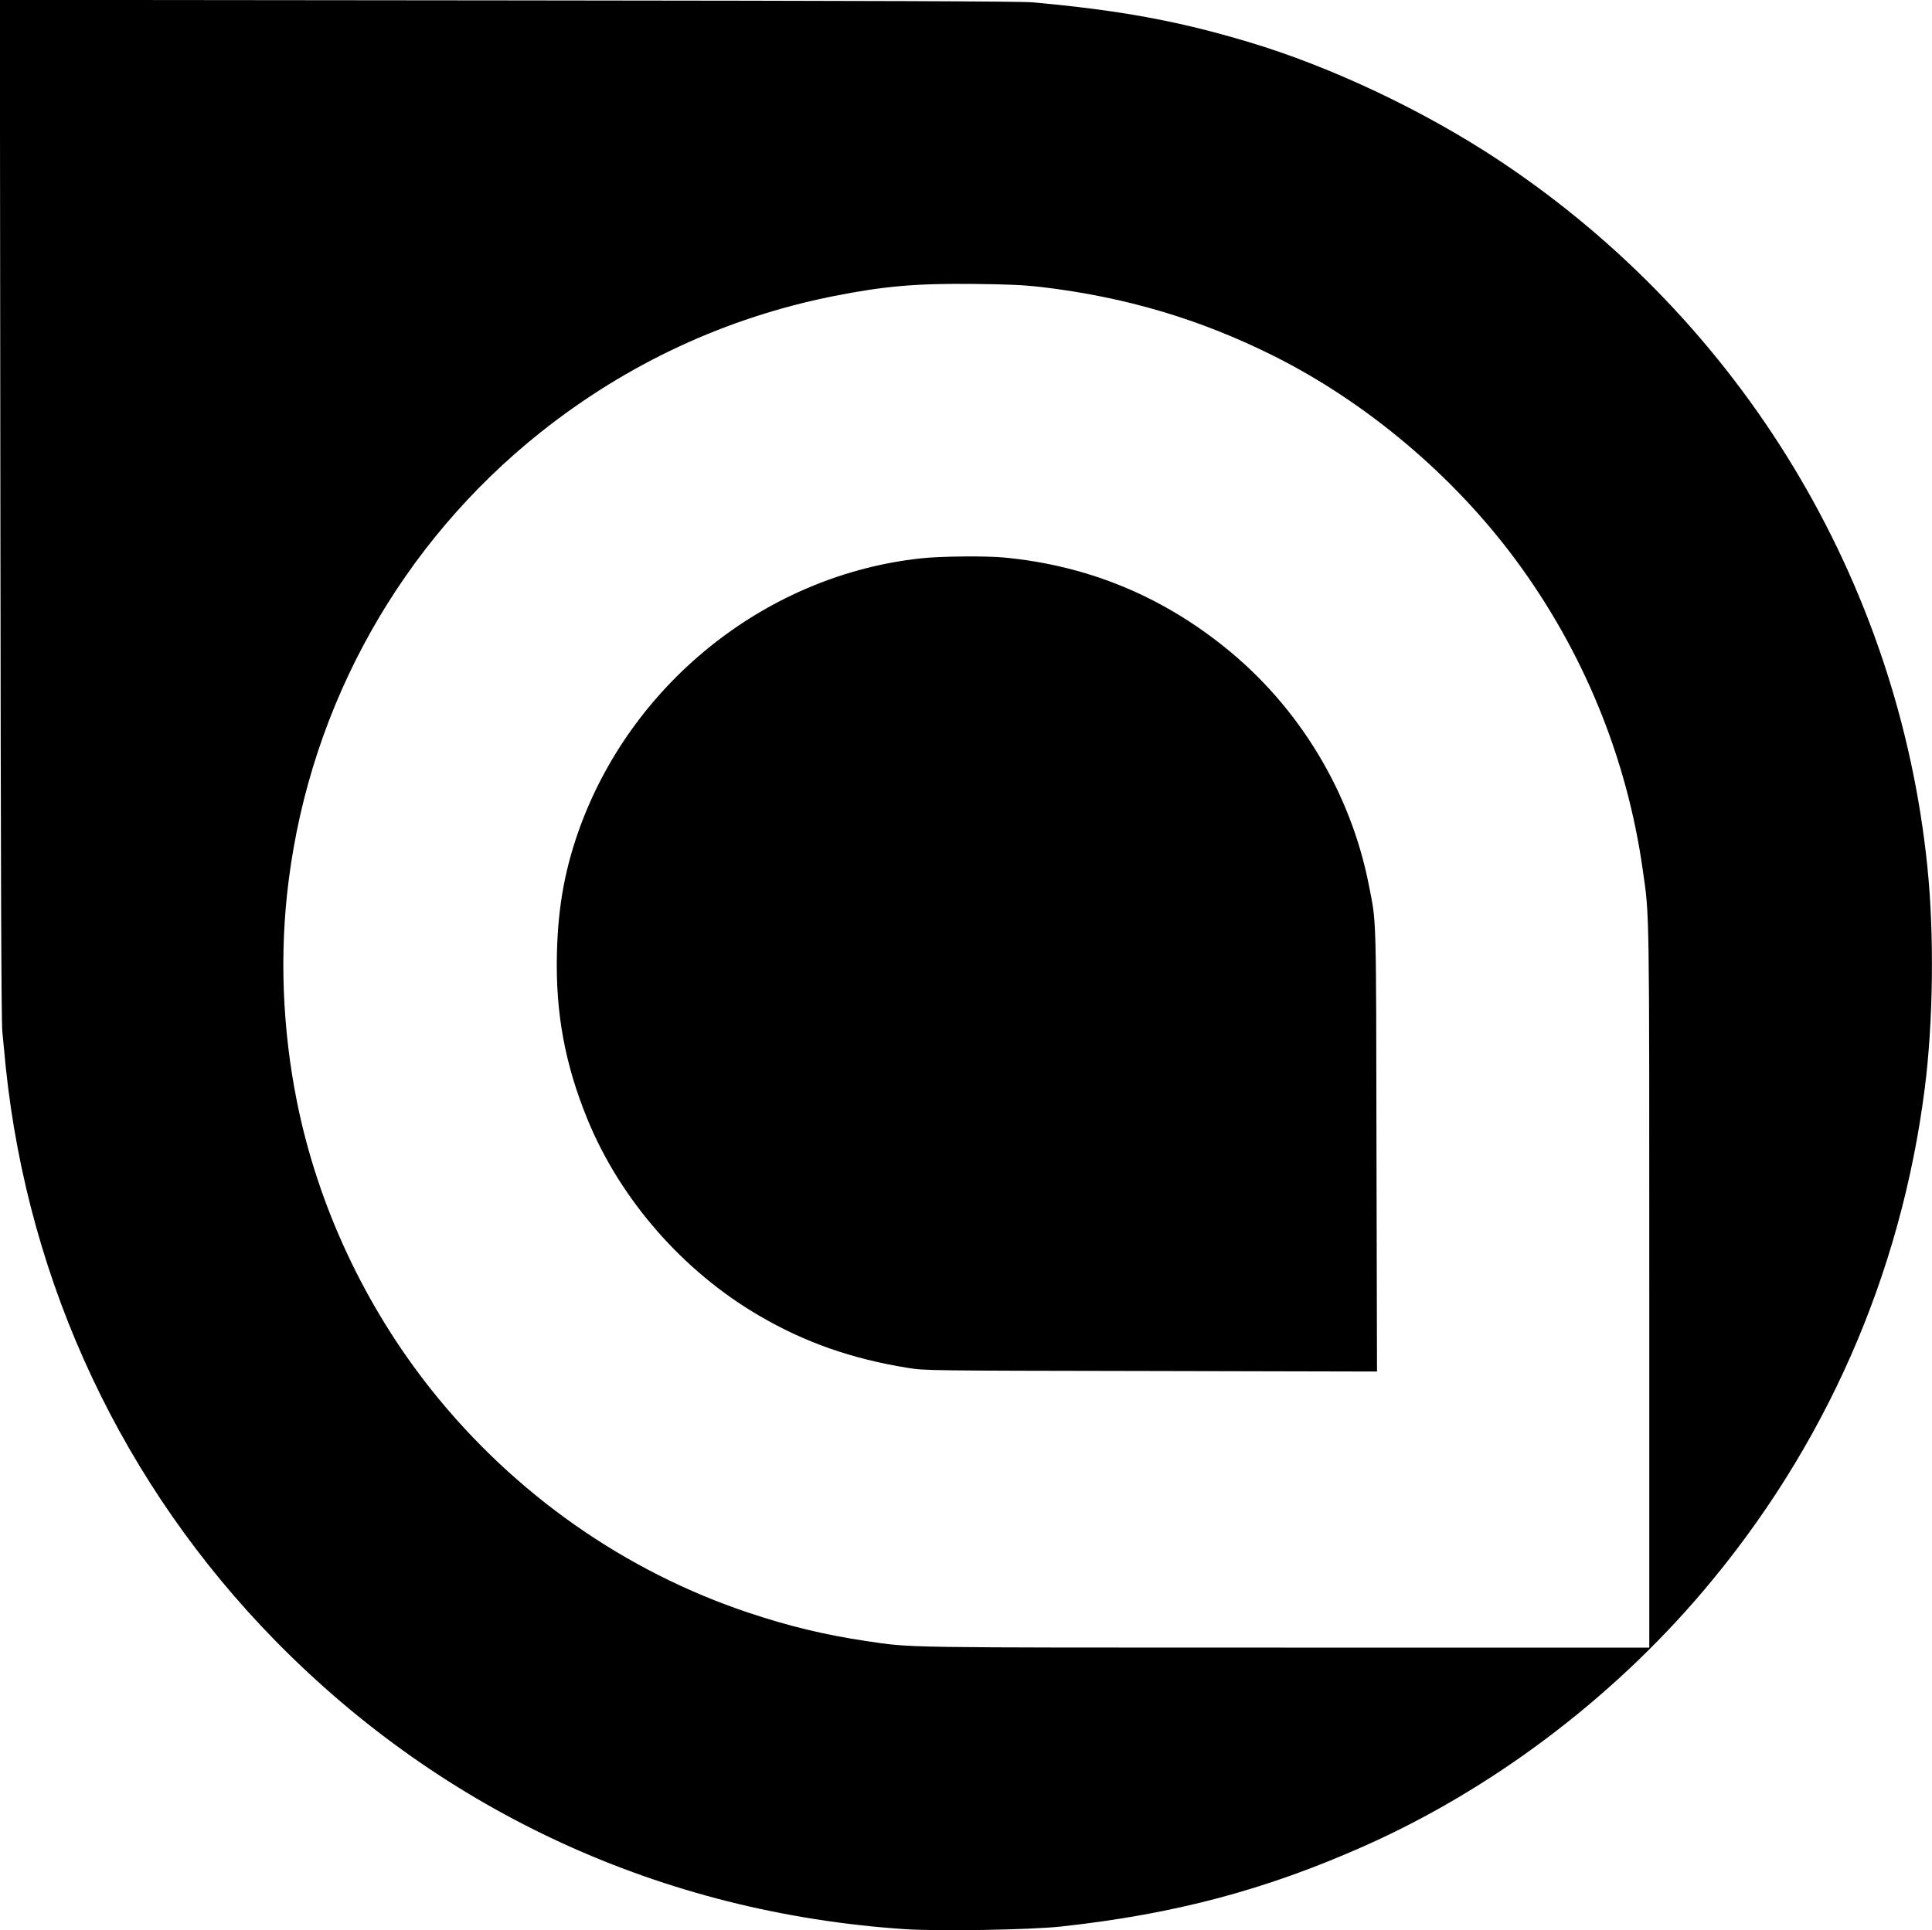 <?xml version="1.0" standalone="no"?>
<!DOCTYPE svg PUBLIC "-//W3C//DTD SVG 20010904//EN"
 "http://www.w3.org/TR/2001/REC-SVG-20010904/DTD/svg10.dtd">
<svg version="1.0" xmlns="http://www.w3.org/2000/svg"
 width="1500pt" height="1499pt" viewBox="0 0 1500 1499"
 preserveAspectRatio="xMidYMid meet">
<g transform="translate(0,1499) scale(0.1,-0.1)"
fill="#000000" stroke="none">
<path d="M3 11053 c3 -2890 7 -3974 15 -4073 7 -74 19 -200 27 -280 177 -1689
912 -3250 2099 -4458 1307 -1330 3002 -2106 4875 -2233 264 -18 980 -6 1219
20 880 96 1587 284 2352 624 989 439 1918 1138 2630 1977 949 1117 1539 2456
1724 3910 66 518 74 1194 20 1720 -227 2222 -1441 4229 -3314 5477 -588 391
-1313 735 -1960 928 -549 164 -999 246 -1675 307 -96 8 -1176 12 -4073 15
l-3943 4 4 -3938z m8082 1708 c651 -77 1228 -248 1800 -533 719 -359 1392
-925 1877 -1578 527 -710 868 -1537 992 -2413 53 -367 51 -255 51 -3247 l0
-2795 -2830 0 c-3035 0 -2888 -2 -3250 51 -321 48 -595 114 -910 219 -961 320
-1819 922 -2461 1726 -520 652 -885 1432 -1048 2241 -114 569 -137 1156 -65
1718 174 1375 876 2624 1959 3485 670 532 1438 889 2270 1055 393 78 641 100
1095 95 267 -3 379 -8 520 -24z"/>
<path d="M7150 10654 c-1178 -127 -2217 -940 -2639 -2065 -121 -326 -178 -626
-187 -999 -12 -464 62 -866 239 -1297 255 -620 740 -1175 1329 -1519 356 -209
723 -337 1158 -407 134 -21 149 -21 1888 -24 l1753 -4 -4 1718 c-3 1864 0
1758 -58 2053 -140 725 -543 1391 -1119 1853 -503 404 -1070 635 -1709 697
-142 14 -499 11 -651 -6z"/>
</g>
</svg>
